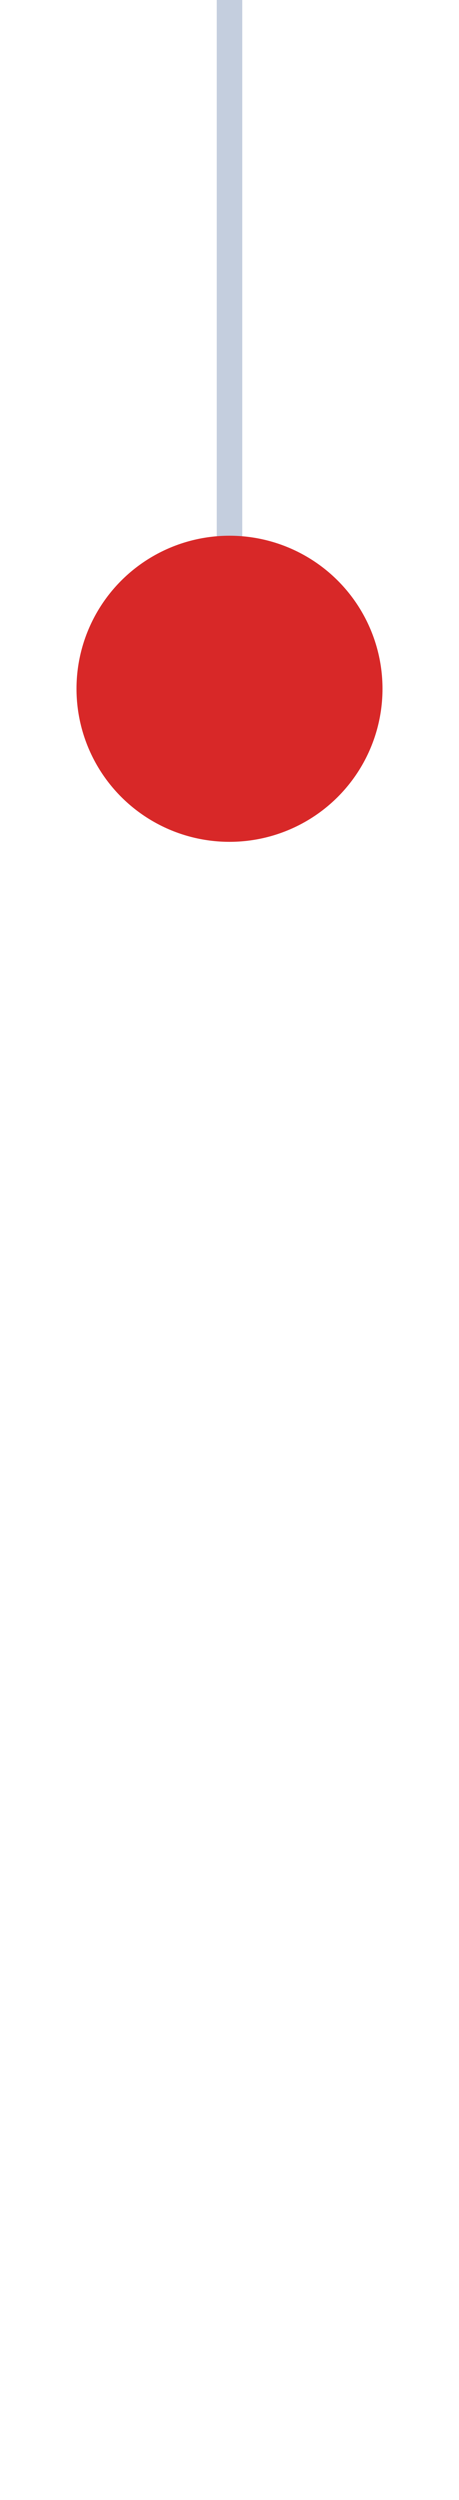 <svg width="36" height="196" viewBox="0 0 36 196" fill="none" xmlns="http://www.w3.org/2000/svg">
<path d="M18 0L18 62" stroke="#C4CEDE" stroke-width="2"/>
<circle cx="18" cy="54" r="12" fill="#D82828"/>
</svg>
